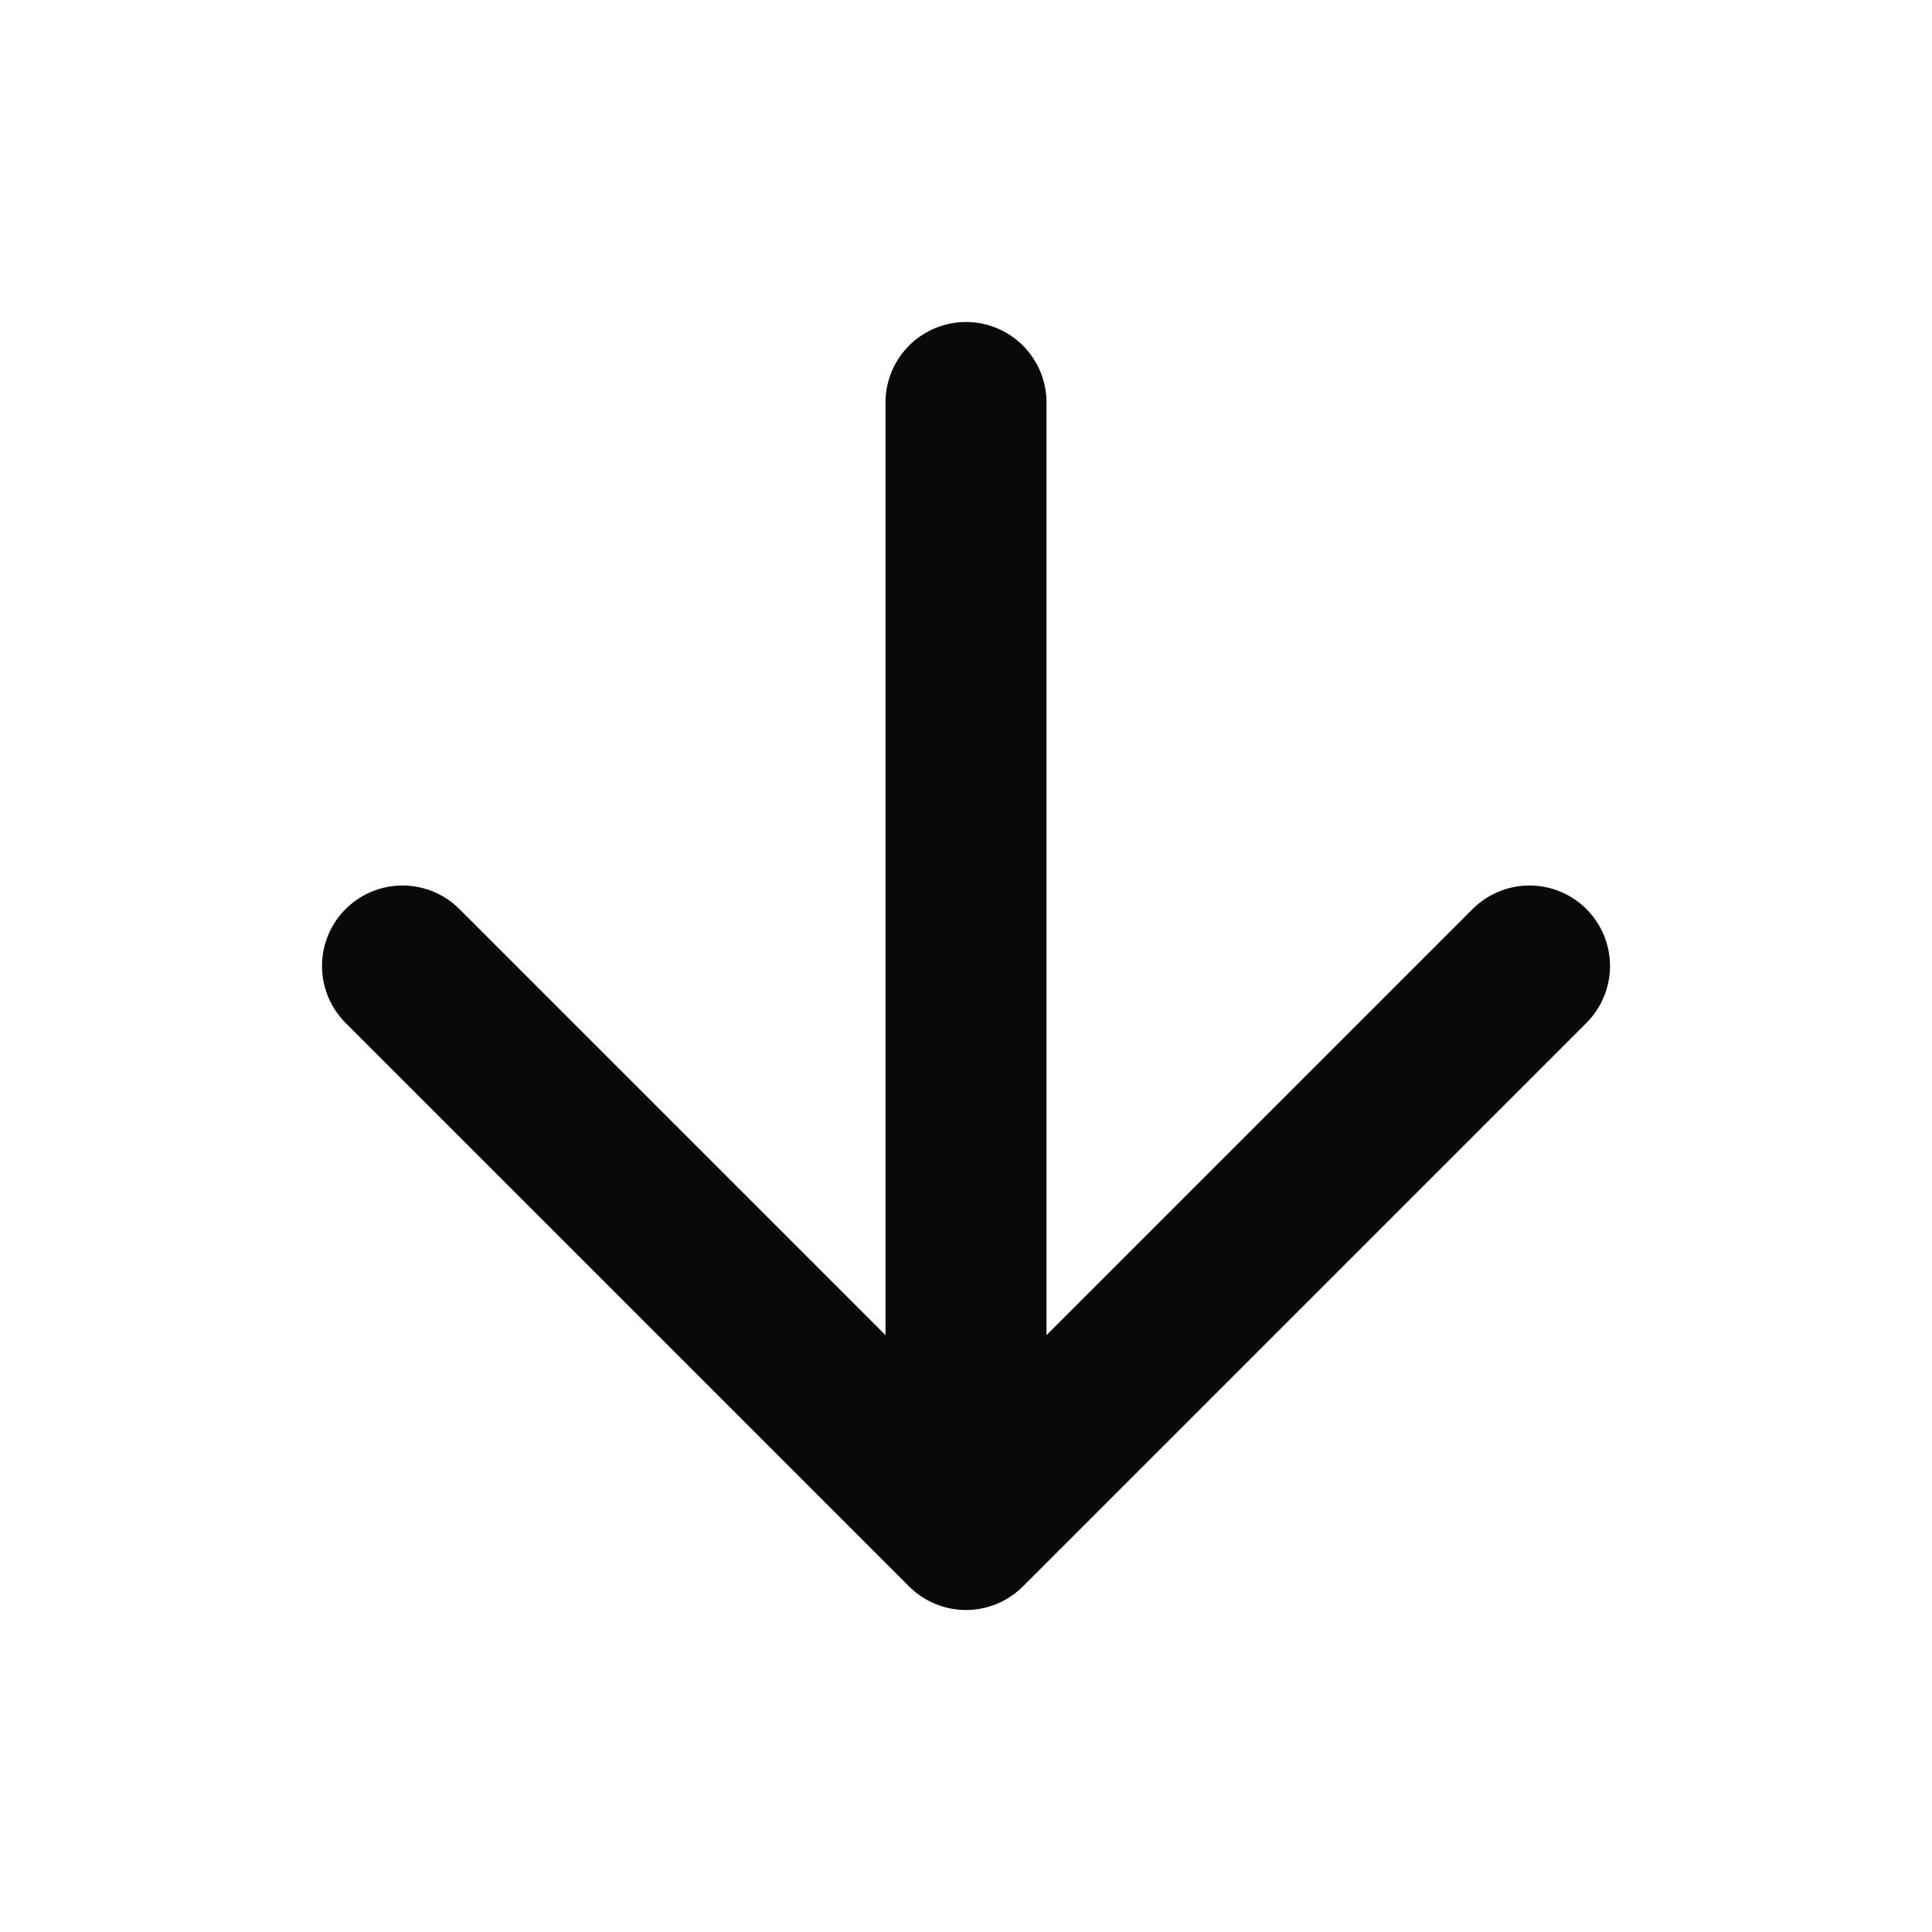 <?xml version="1.0" encoding="UTF-8"?> <svg xmlns="http://www.w3.org/2000/svg" width="24" height="24" viewBox="0 0 24 24" fill="none"><path d="M12 5V19M12 19L19 12M12 19L5 12" stroke="#090909" stroke-width="2" stroke-linecap="round" stroke-linejoin="round"></path></svg> 